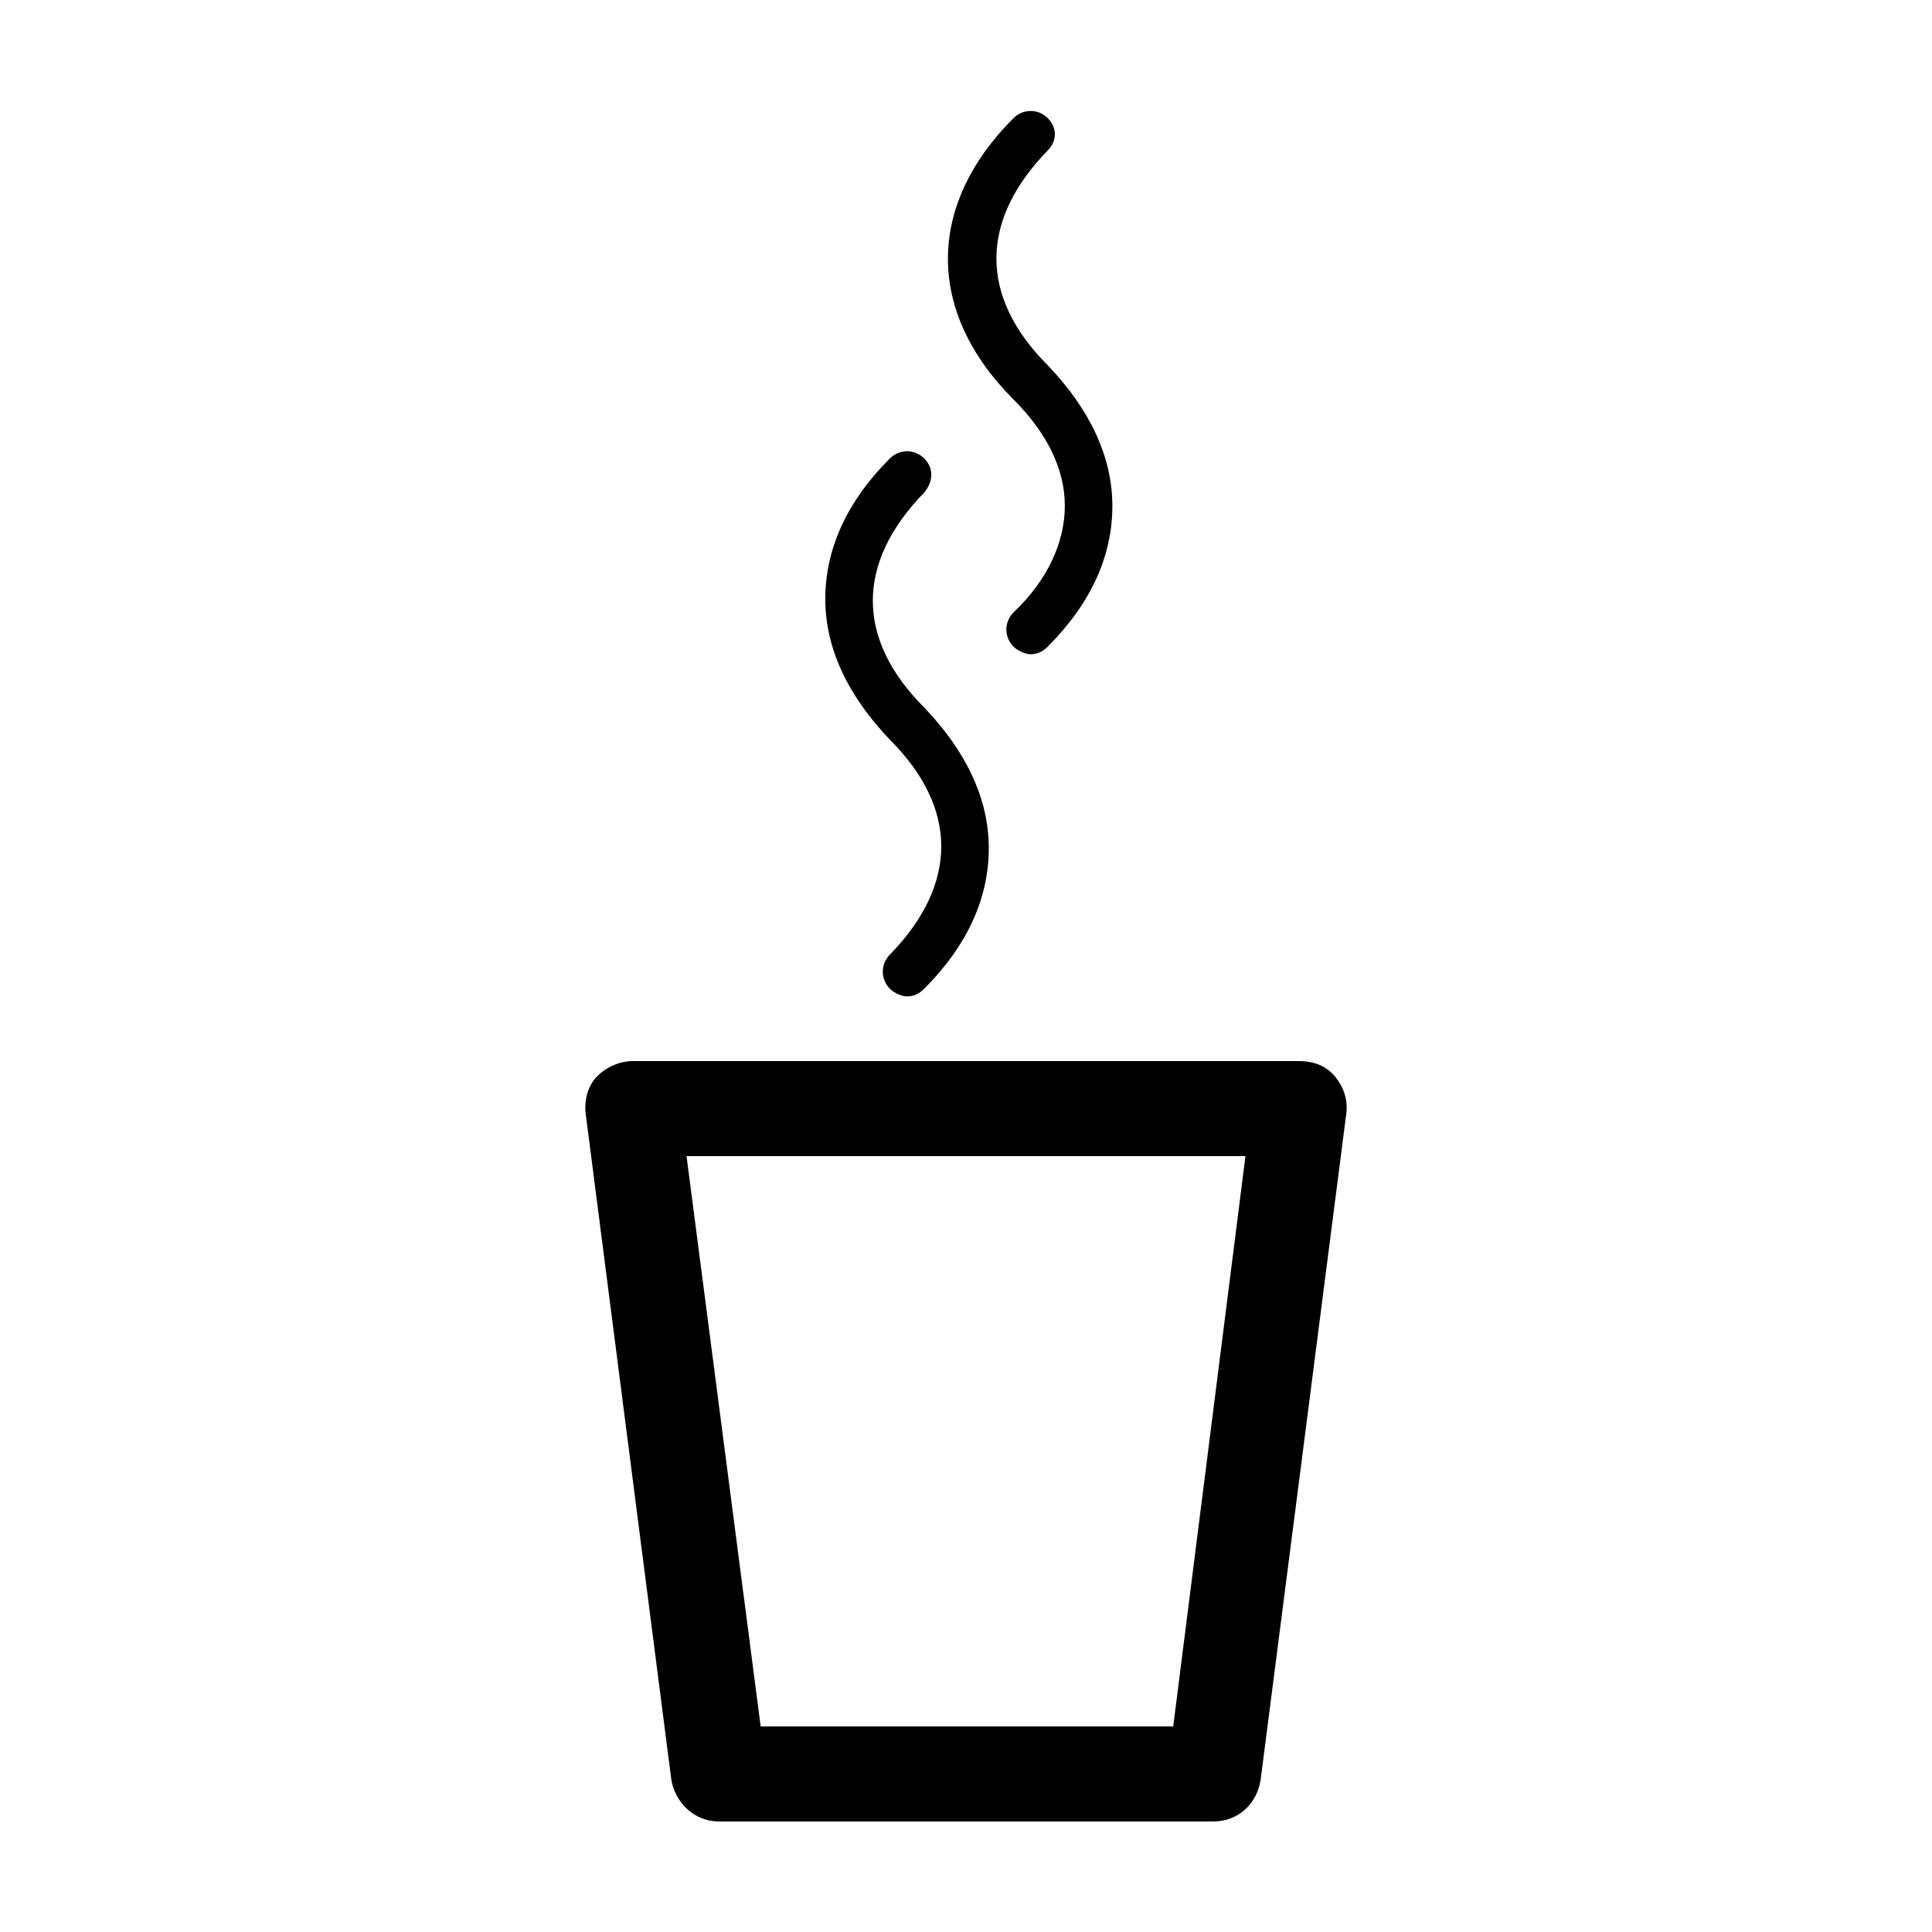 <?xml version="1.0" encoding="UTF-8"?>
<!-- The Best Svg Icon site in the world: iconSvg.co, Visit us! https://iconsvg.co -->
<svg fill="#000000" width="800px" height="800px" version="1.1" viewBox="144 144 512 512" xmlns="http://www.w3.org/2000/svg">
 <g>
  <path d="m302.26 429.22c-2.519 2.519-3.527 6.551-3.023 10.078l22.672 176.33c1.008 6.047 6.047 11.082 12.594 11.082h130.99c6.551 0 11.586-4.535 12.594-11.082l22.672-176.33c0.504-3.527-0.504-7.055-3.023-10.078-2.516-3.023-6.043-4.031-9.57-4.031h-176.33c-3.527 0-7.055 1.512-9.574 4.031zm171.8 21.16-19.145 151.14h-109.33l-19.648-151.14z"/>
  <path d="m388.91 265.48c-2.519-2.519-6.551-2.519-9.07 0-11.586 11.586-17.129 24.184-17.129 37.281 0 13.098 6.047 25.695 17.129 37.281 18.137 18.137 18.137 38.289 0 56.93-2.519 2.519-2.519 6.551 0 9.07 1.008 1.008 3.023 2.016 4.535 2.016 1.512 0 3.023-0.504 4.535-2.016 11.586-11.586 17.129-24.184 17.129-37.281 0-13.098-6.047-25.695-17.129-37.281-18.137-18.137-18.137-38.289 0-56.93 2.519-3.023 2.519-6.551 0-9.07z"/>
  <path d="m421.66 175.3c-2.519-2.519-6.551-2.519-9.07 0-23.176 23.176-23.176 51.387 0 74.562 9.07 9.07 13.602 18.641 13.602 28.215s-4.535 19.648-13.602 28.215c-2.519 2.519-2.519 6.551 0 9.07 1.008 1.008 3.023 2.016 4.535 2.016 1.512 0 3.023-0.504 4.535-2.016 11.586-11.586 17.129-24.184 17.129-37.281 0-13.098-6.047-25.695-17.129-37.281-18.137-18.137-18.137-38.289 0-56.93 2.516-2.527 2.516-6.051 0-8.57z"/>
 </g>
</svg>